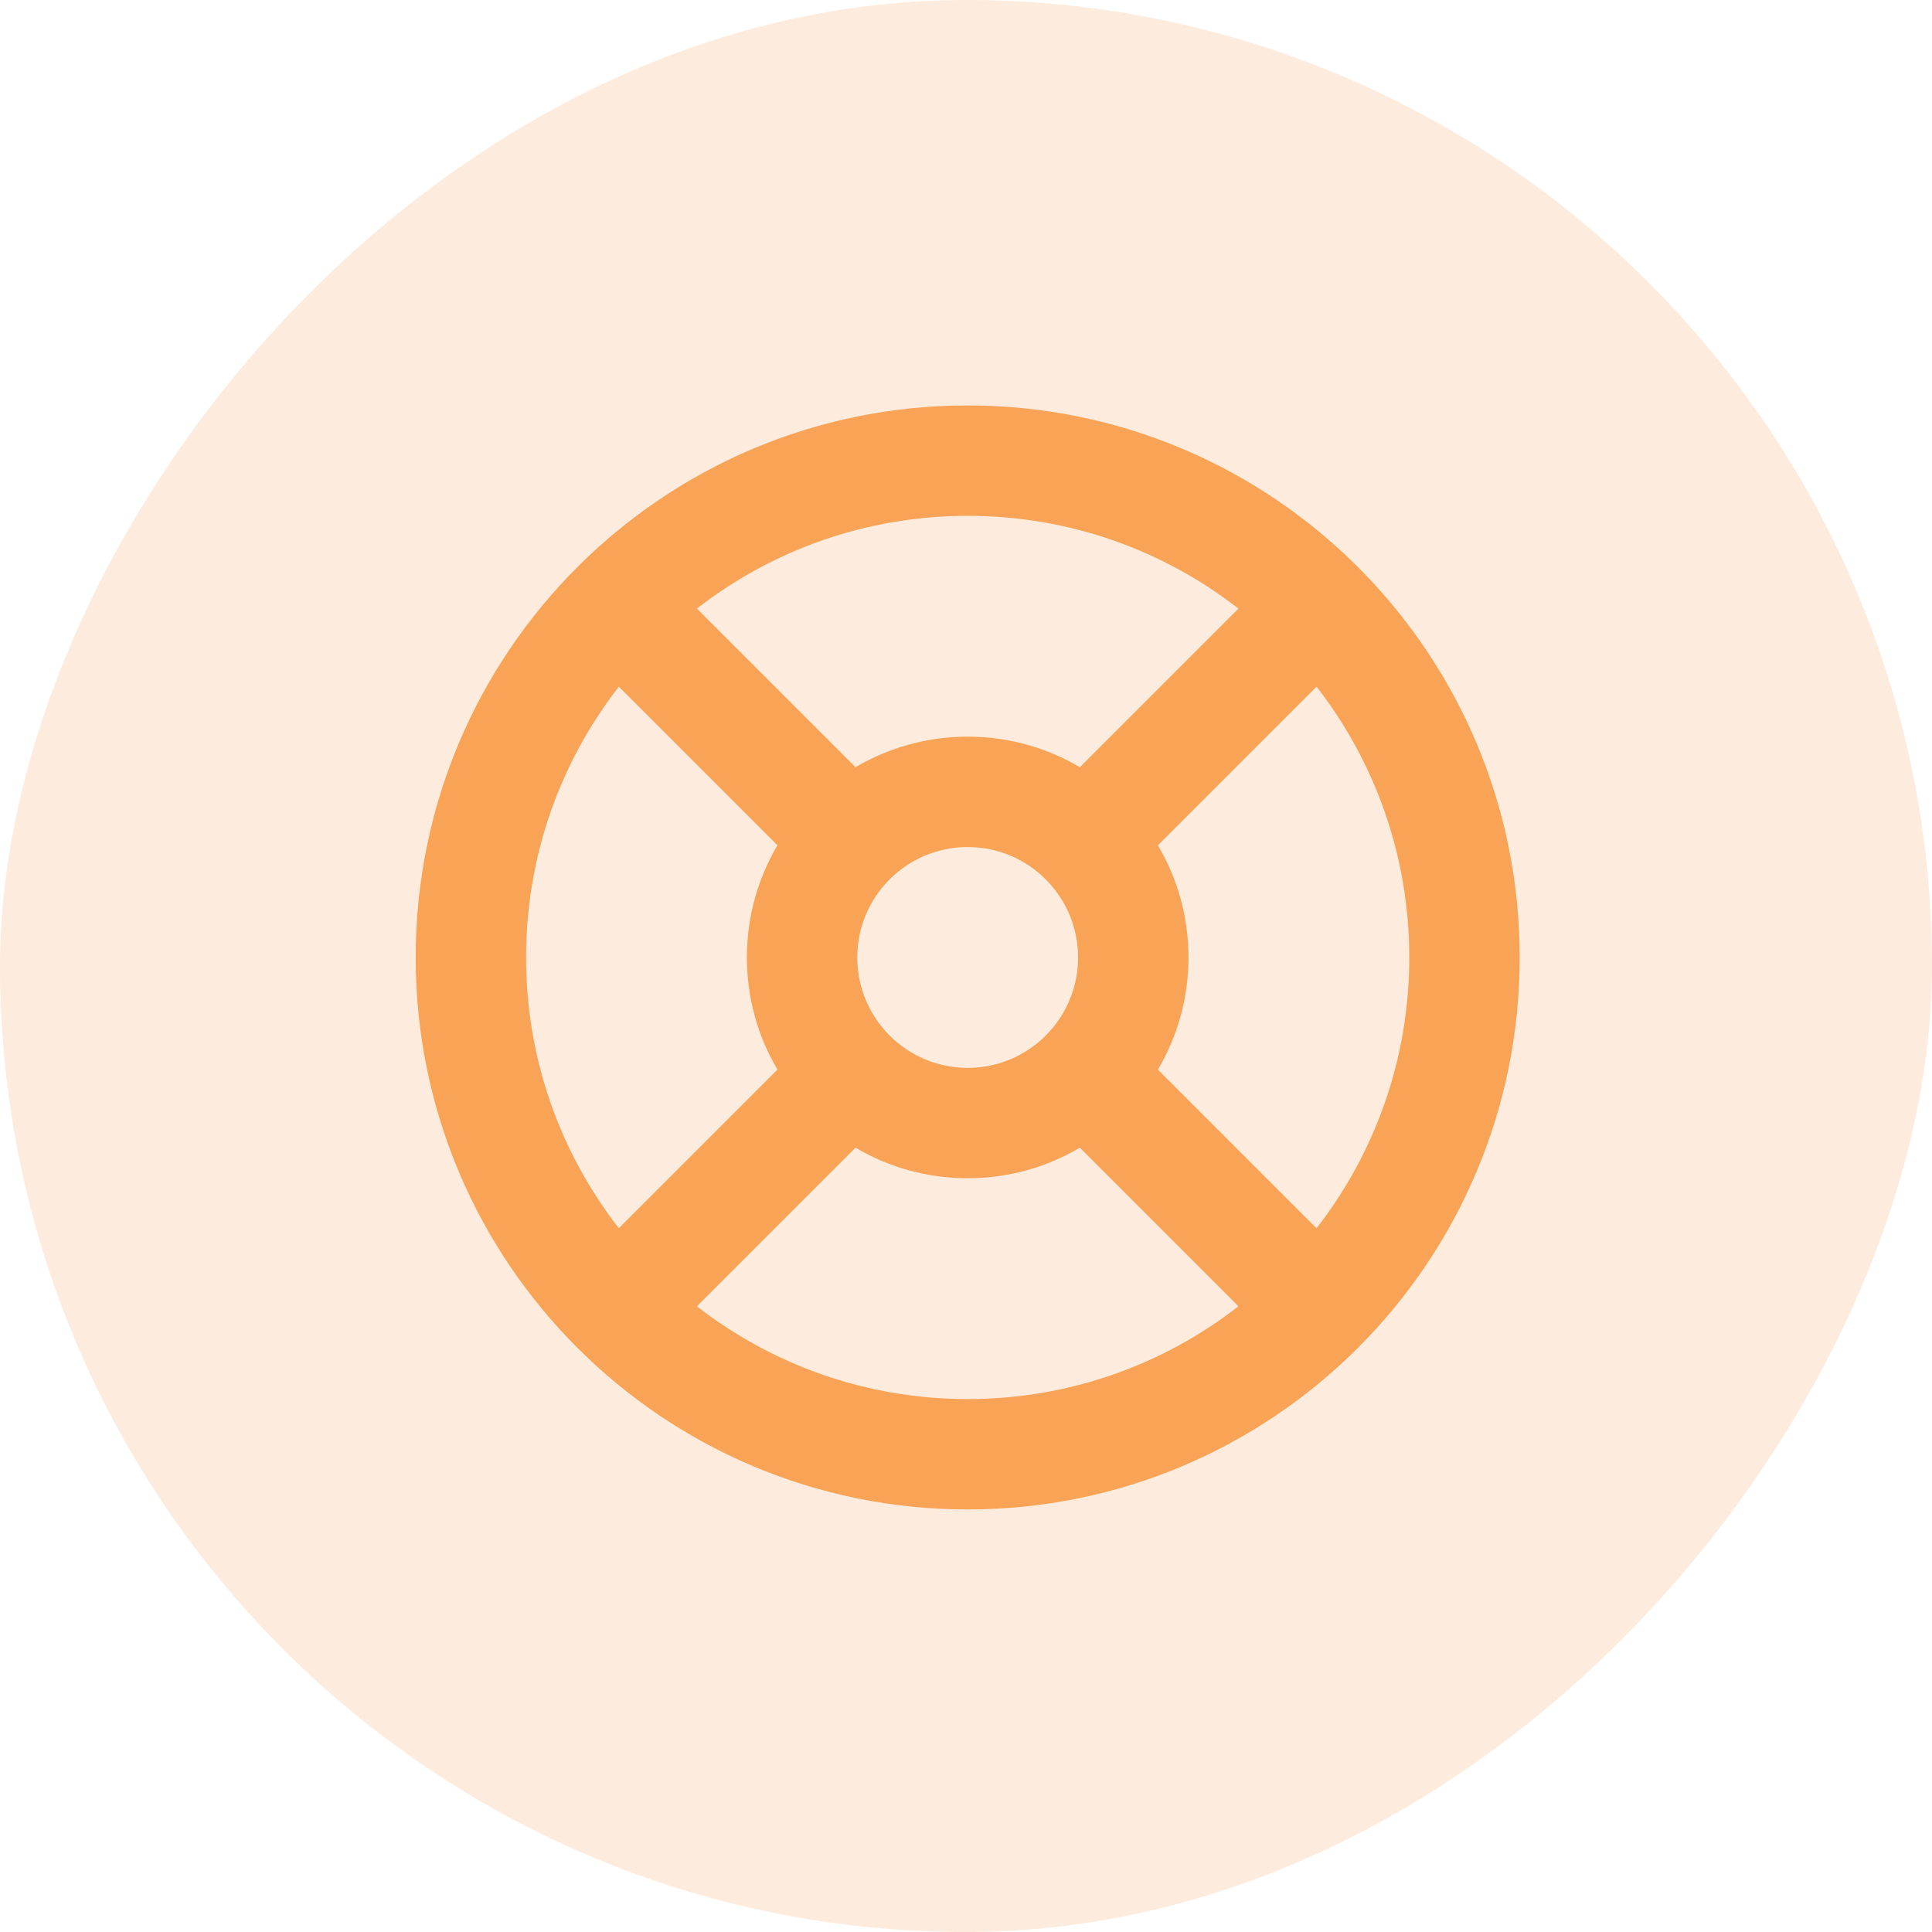 <svg width="63" height="63" viewBox="0 0 63 63" fill="none" xmlns="http://www.w3.org/2000/svg">
<rect width="63" height="63" rx="31.5" transform="matrix(-1 0 0 1 63 0)" fill="#F8A355" fill-opacity="0.2"/>
<path fill-rule="evenodd" clip-rule="evenodd" d="M31.555 49.221C36.516 49.221 41.009 47.214 44.265 43.967L44.283 43.949L44.3 43.932C47.547 40.676 49.555 36.183 49.555 31.221C49.555 26.257 47.545 21.762 44.295 18.506L44.283 18.493L44.27 18.481C41.014 15.231 36.519 13.221 31.555 13.221C21.613 13.221 13.555 21.28 13.555 31.221C13.555 41.163 21.613 49.221 31.555 49.221L31.555 49.221ZM31.555 16.821C28.227 16.821 25.163 17.95 22.725 19.845L27.898 25.018C28.97 24.385 30.22 24.021 31.555 24.021C32.89 24.021 34.141 24.385 35.213 25.018L40.385 19.846C37.947 17.95 34.883 16.821 31.556 16.821H31.555ZM37.758 27.564C38.391 28.636 38.755 29.886 38.755 31.221C38.755 32.557 38.391 33.807 37.758 34.879L42.931 40.052C44.826 37.613 45.955 34.549 45.955 31.222C45.955 27.895 44.826 24.83 42.931 22.392L37.758 27.564ZM35.212 37.425C34.141 38.058 32.89 38.421 31.555 38.421C30.22 38.421 28.969 38.058 27.898 37.425L22.725 42.597C25.163 44.493 28.227 45.622 31.555 45.622C34.882 45.622 37.946 44.493 40.384 42.597L35.212 37.425ZM25.352 34.879C24.719 33.807 24.355 32.557 24.355 31.221C24.355 29.886 24.719 28.636 25.352 27.564L20.18 22.391C18.284 24.83 17.155 27.894 17.155 31.221C17.155 34.548 18.284 37.613 20.18 40.051L25.352 34.879ZM27.955 31.221C27.955 29.233 29.567 27.621 31.555 27.621C33.543 27.621 35.155 29.233 35.155 31.221C35.155 33.21 33.543 34.822 31.555 34.822C29.567 34.822 27.955 33.21 27.955 31.221Z" fill="#F8A355"/>
</svg>
